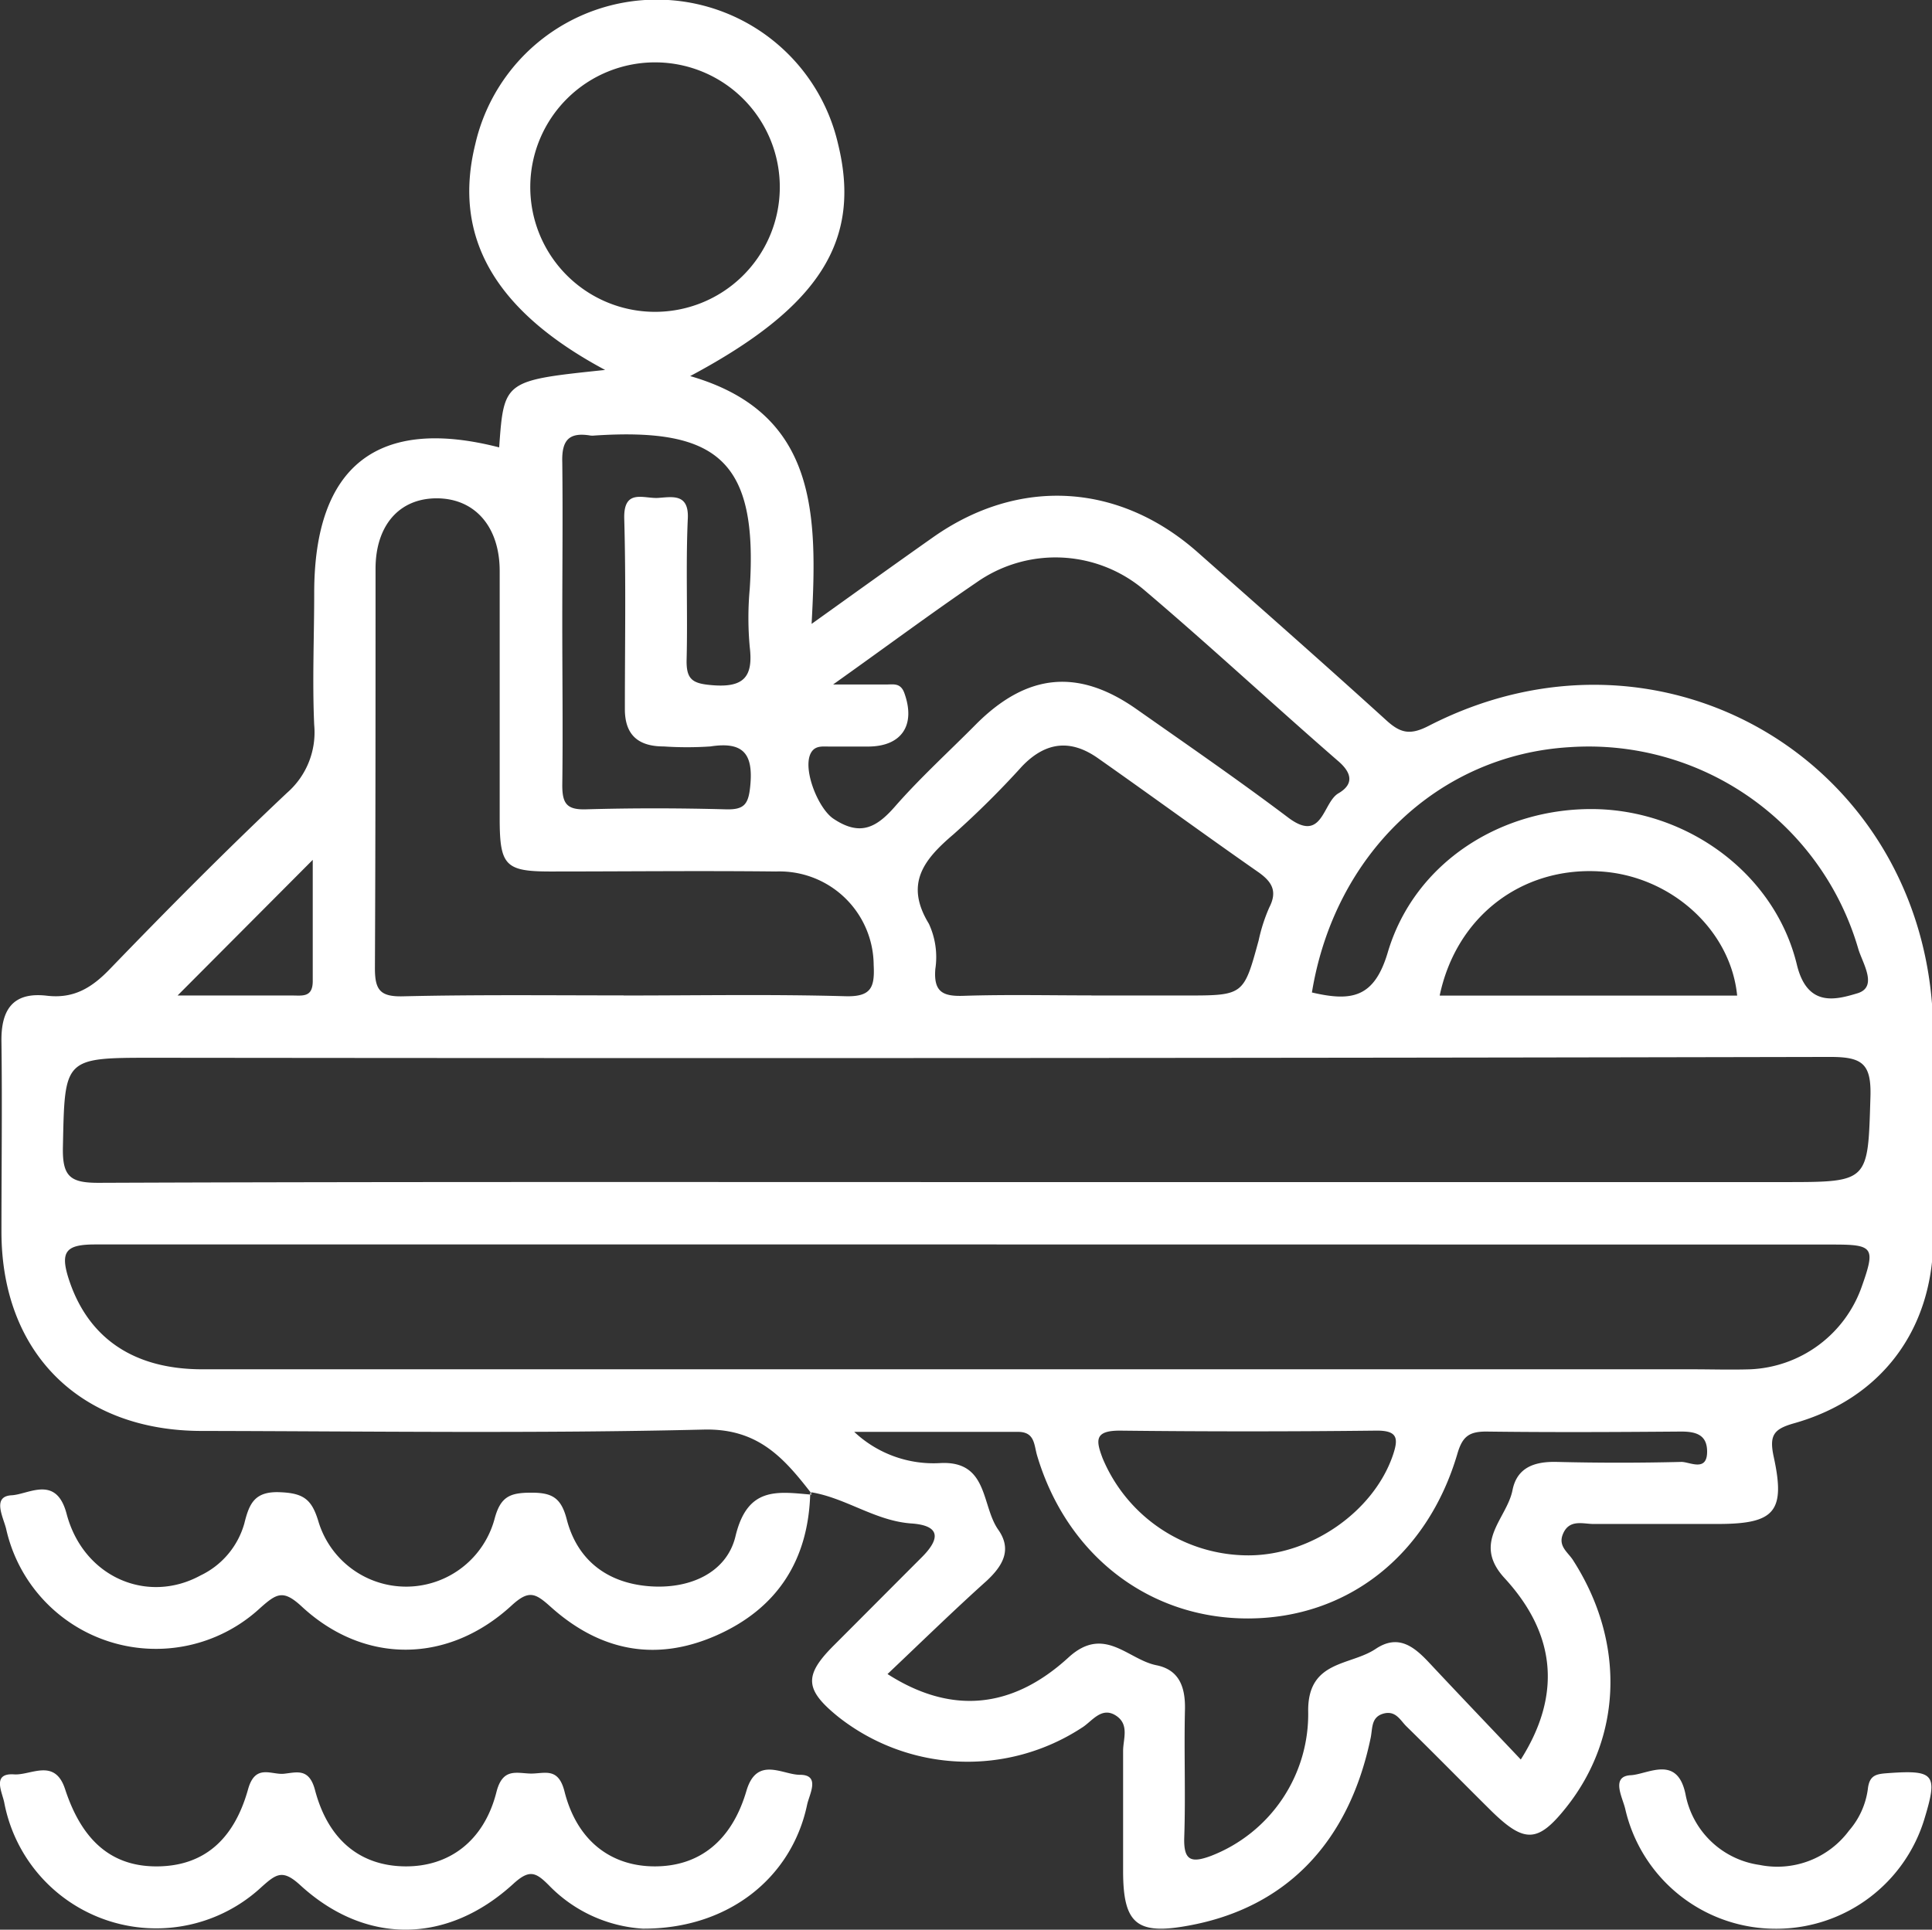 <svg id="Livello_1" data-name="Livello 1" xmlns="http://www.w3.org/2000/svg" viewBox="0 0 185.82 185.64"><rect x="0" y="0" width="185.82" height="185.64" fill="#333333" stroke="none"/><defs><style>.cls-1{fill:#fff;}</style></defs><path class="cls-1" d="M670,437.72c-2.65-3.42-5.14-6.32-10.4-6.19-16.08.39-32.18.16-48.27.13-11.69,0-19.23-7.49-19.27-19.08,0-6.11.08-12.22,0-18.33-.06-3.13,1.11-4.84,4.36-4.46,2.62.31,4.36-.78,6.12-2.62,5.54-5.74,11.16-11.41,17-16.91a7.71,7.71,0,0,0,2.6-6.51c-.19-4.23,0-8.48,0-12.71,0-12.24,6.12-17,17.79-14,.46-6.43.46-6.43,10.19-7.45-10.6-5.67-14.69-12.77-12.49-21.71a17.9,17.9,0,0,1,34.89-.05c2.29,9.29-1.74,15.7-14.22,22.35,12.29,3.55,12.25,13.34,11.68,23.84,4.29-3.07,8-5.74,11.72-8.36,8.22-5.77,17.84-5.22,25.4,1.46,6.07,5.37,12.15,10.72,18.15,16.17,1.37,1.25,2.3,1.46,4.1.53,22.81-11.71,48.42,4,48.51,29.62,0,6.61,0,13.22,0,19.82-.07,8.68-5,15.28-13.34,17.65-2,.56-2.46,1.14-2,3.26,1.15,5.28.06,6.43-5.34,6.44-4,0-8,0-12,0-1,0-2.32-.49-2.93.95-.52,1.21.53,1.8,1,2.59,5,7.82,4.7,16.94-.68,23.71-2.71,3.41-4,3.49-7.17.4-2.75-2.72-5.45-5.48-8.21-8.18-.58-.57-1-1.5-2.12-1.25-1.3.31-1.12,1.4-1.32,2.36-2.1,10.1-8.17,16.34-17.47,18.05-5,.93-6.33-.13-6.34-5.2,0-3.87,0-7.73,0-11.6,0-1.15.64-2.57-.73-3.42s-2.27.59-3.22,1.18a20.08,20.08,0,0,1-23.4-1c-3.28-2.64-3.38-4-.48-6.9s5.63-5.65,8.45-8.47c1.72-1.71,1.94-3.07-1-3.27-3.47-.25-6.27-2.45-9.62-3Zm14.91-30h78.59c8.24,0,8.07,0,8.32-8.24.09-3.17-.81-3.8-3.87-3.8q-80.64.17-161.29.08c-8.65,0-8.51,0-8.69,8.61-.06,2.86.74,3.43,3.48,3.42C629.26,407.68,657.08,407.72,684.9,407.72Zm0,6c-27.94,0-55.88,0-83.81,0-2.78,0-3.44.62-2.57,3.32,1.82,5.61,6.15,8.69,12.85,8.69H754.66c1.87,0,3.75.06,5.61,0a11.91,11.91,0,0,0,10.73-8c1.3-3.68,1.12-4-2.68-4Zm-33-23.95c7.11,0,14.21-.13,21.31.07,2.49.07,2.84-.84,2.73-3a9.06,9.06,0,0,0-9.4-9c-7.23-.08-14.45,0-21.68,0-4.33,0-4.88-.57-4.89-5,0-8,0-15.94,0-23.9,0-4.32-2.43-7-6.06-7s-5.87,2.64-5.88,6.75c0,12.82,0,25.65-.06,38.47,0,2.08.51,2.73,2.65,2.69C637.69,389.68,644.79,389.76,651.89,389.76Zm25.39,65.29c6,3.84,11.88,3.44,17.39-1.61,3.43-3.14,5.7.2,8.45.75,2.2.44,2.79,2.1,2.75,4.23-.1,4.11.07,8.22-.07,12.33-.07,2.23.65,2.5,2.58,1.78a14.63,14.63,0,0,0,9.34-14c0-4.83,4.06-4.28,6.49-5.91,2.18-1.46,3.7-.22,5.16,1.34,2.89,3.09,5.81,6.14,8.8,9.3,3.88-6.12,3.46-12-1.57-17.46-3.14-3.43.22-5.69.77-8.44.43-2.2,2.12-2.78,4.25-2.73,4,.1,8,.1,12,0,.81,0,2.48,1,2.47-1,0-1.64-1.12-1.93-2.56-1.92-6.23.05-12.46.08-18.69,0-1.66,0-2.29.49-2.77,2.14-2.89,9.82-10.61,15.82-20.12,15.84s-17.44-6.06-20.3-15.67c-.31-1.05-.21-2.29-1.86-2.28-5.24,0-10.49,0-15.73,0a11.13,11.13,0,0,0,8.31,3c4.6-.22,3.91,4.1,5.54,6.41,1.36,1.93.42,3.48-1.08,4.89C683.63,448.94,680.5,452,677.28,455.05Zm19.6-65.29h9c5.64,0,5.63,0,7.08-5.31A16.27,16.27,0,0,1,714,381.3c.79-1.54.28-2.44-1-3.36-5.19-3.62-10.3-7.36-15.48-11-2.6-1.83-5-1.61-7.29.77a87,87,0,0,1-6.61,6.56c-2.83,2.41-4.72,4.73-2.36,8.6a7.63,7.63,0,0,1,.62,4.35c-.18,2.24.75,2.65,2.75,2.58C688.67,389.67,692.78,389.76,696.88,389.76Zm-24.82-29.92c2.45,0,3.77,0,5.09,0,.69,0,1.38-.18,1.74.85,1.09,3.06-.26,5.11-3.49,5.12h-3.73c-.62,0-1.29-.1-1.7.49-1,1.44.58,5.46,2.1,6.46,2.52,1.68,4.09.9,5.9-1.17,2.45-2.8,5.23-5.32,7.88-8,4.88-4.84,9.79-5.3,15.37-1.37,4.88,3.43,9.8,6.82,14.56,10.41,3.34,2.53,3.32-1.43,4.85-2.32s1.29-2-.08-3.15c-6.2-5.39-12.23-11-18.47-16.3a13.19,13.19,0,0,0-16.27-.83C681.48,353,677.29,356.12,672.06,359.84ZM655,300a12,12,0,1,0,11.92,12.2A12,12,0,0,0,655,300Zm-9,53.83c0,5.24.07,10.48,0,15.71,0,1.76.43,2.37,2.26,2.32,4.49-.13,9-.12,13.47,0,1.78.05,2.18-.49,2.35-2.26.31-3.14-.72-4.27-3.84-3.79a33.45,33.45,0,0,1-4.48,0c-2.44,0-3.74-1.09-3.74-3.59,0-6.1.11-12.22-.06-18.32-.08-2.94,1.89-1.91,3.26-2s3-.46,2.85,2.06c-.2,4.47,0,9-.11,13.45-.06,2,.59,2.36,2.5,2.51,3,.24,3.92-.81,3.57-3.68a30.8,30.8,0,0,1,0-5.6c.81-12.31-3.09-15.52-14.94-14.74a1.61,1.61,0,0,1-.38,0c-2.06-.34-2.78.43-2.71,2.59C646.06,343.6,646,348.71,646,353.82Zm72.15,35.66c3.8.88,5.95.48,7.24-3.85,2.57-8.7,11-14,20.06-13.8,8.86.21,17.17,6.23,19.29,14.95,1,4.17,3.78,3.38,5.82,2.77s.47-2.94.08-4.31a27,27,0,0,0-27.76-19.37C730.29,366.63,720.28,376.15,718.1,389.48Zm12.29.29H759c-.63-6.39-6.46-11.58-13.26-11.95C738.3,377.4,732,382.13,730.39,389.77ZM712,443.63c6,0,12-4.2,13.87-9.58.57-1.66.51-2.45-1.62-2.42q-12.32.14-24.63,0c-2.45,0-2.3.94-1.65,2.66A15.2,15.2,0,0,0,712,443.63ZM609,389.77h11c1,0,2,.21,2-1.39,0-3.88,0-7.77,0-11.66Z" transform="translate(-591.92 -294)"/><path class="cls-1" d="M669.85,437.58c-.15,6.48-3.15,11.17-9.07,13.77s-11.26,1.4-15.91-2.78c-1.46-1.31-2.08-1.64-3.73-.13-6.11,5.63-14.17,5.7-20.19.12-1.79-1.66-2.41-1.28-4,.13a14.76,14.76,0,0,1-24.44-7.61c-.27-1.12-1.39-3.13.53-3.23,1.65-.09,4.3-2,5.29,1.8,1.61,6.08,7.76,8.71,12.88,5.91a7.91,7.91,0,0,0,4.21-5c.48-1.94,1-3.14,3.52-3,2.25.1,3,.75,3.63,2.89a8.81,8.81,0,0,0,16.91-.3c.57-2.18,1.49-2.54,3.48-2.55s2.92.42,3.47,2.57c1,3.87,3.82,6.07,7.81,6.42s7.58-1.28,8.42-4.8c1.15-4.8,4-4.29,7.32-4Z" transform="translate(-591.92 -294)"/><path class="cls-1" d="M653.73,479.54a13.76,13.76,0,0,1-9-4.15c-1.28-1.29-1.89-1.58-3.45-.15-6.37,5.82-14.21,5.87-20.48.12-1.68-1.54-2.29-1.11-3.72.17a14.88,14.88,0,0,1-24.75-8.11c-.19-1-1.23-2.87.95-2.72,1.61.11,3.91-1.61,4.9,1.42,1.69,5.17,4.67,7.51,9,7.43,4.18-.08,7.19-2.37,8.6-7.42.69-2.48,2.23-1.37,3.44-1.49s2.43-.6,3,1.58c1.3,4.91,4.46,7.29,8.66,7.33s7.59-2.4,8.79-7.16c.59-2.32,1.91-1.81,3.24-1.77s2.69-.69,3.3,1.71c1.21,4.81,4.53,7.24,8.74,7.22s7.34-2.42,8.76-7.26c1-3.4,3.49-1.54,5.15-1.55,2,0,.9,1.88.69,2.87C668.07,474.67,661.93,479.59,653.73,479.54Z" transform="translate(-591.92 -294)"/><path class="cls-1" d="M762.84,479.55A14.84,14.84,0,0,1,748.23,468c-.27-1.12-1.4-3.12.54-3.22,1.65-.09,4.47-2,5.26,1.82a8.45,8.45,0,0,0,7.12,6.81,8.59,8.59,0,0,0,8.61-3.3,7.63,7.63,0,0,0,1.81-4c.15-1.37.84-1.45,1.95-1.53,4.44-.32,4.8.09,3.51,4.34A14.88,14.88,0,0,1,762.84,479.55Z" transform="translate(-591.92 -294)"/></svg>